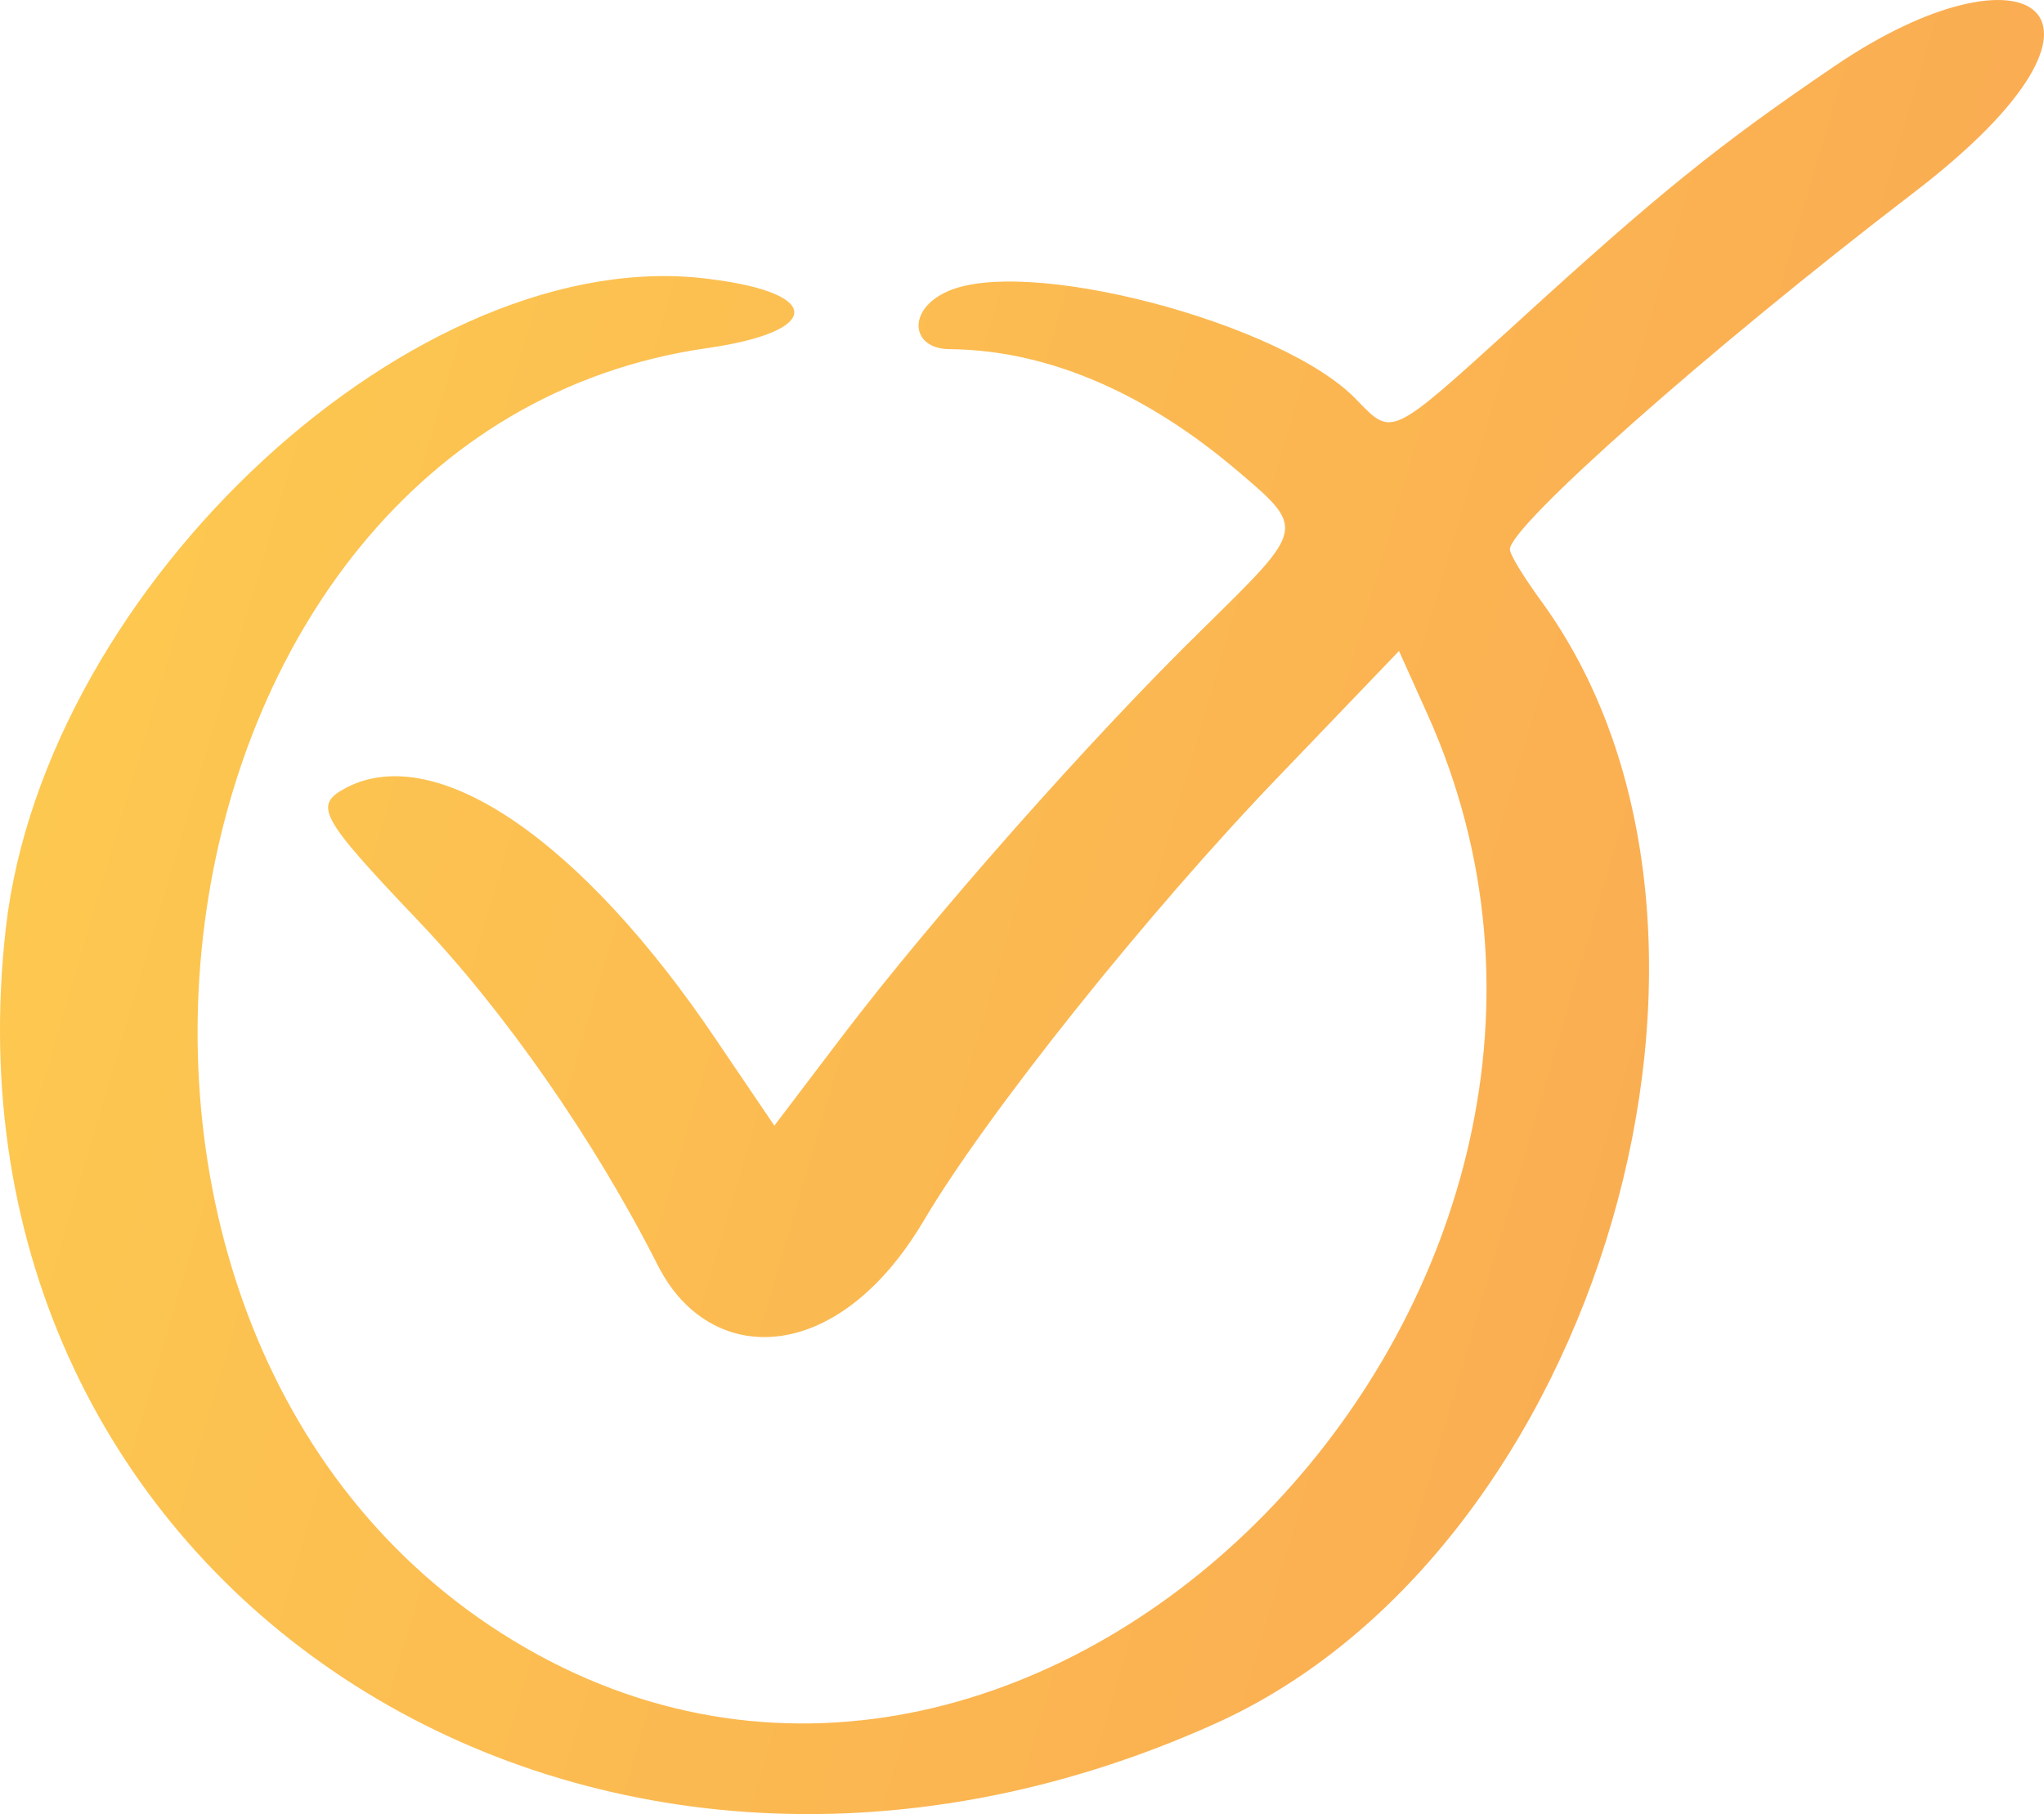 <svg width="89" height="79" viewBox="0 0 89 79" fill="none" xmlns="http://www.w3.org/2000/svg">
<path fill-rule="evenodd" clip-rule="evenodd" d="M79.894 2.87C74.779 6.347 72.245 8.395 65.936 14.158C60.534 19.063 60.63 19.015 59.1 17.444C55.945 14.062 44.377 11.014 41.079 12.776C39.501 13.586 39.693 15.205 41.366 15.205C45.907 15.253 50.113 17.349 53.698 20.349C56.901 23.064 56.901 22.921 52.36 27.398C47.484 32.16 40.553 40.019 36.681 45.115L33.717 49.02L31.232 45.353C25.352 36.59 18.994 32.256 15.075 34.304C13.641 35.066 13.88 35.542 18.182 40.067C21.958 44.02 25.878 49.64 28.65 55.117C30.897 59.546 36.442 59.546 40.218 53.164C42.943 48.544 49.97 39.733 55.754 33.732L60.916 28.35L62.159 31.113C73.249 55.831 46.193 84.455 23.44 72.072C0.208 59.403 5.466 18.777 30.802 15.158C35.773 14.443 35.868 12.776 30.945 12.157C18.229 10.443 1.977 25.445 0.256 40.4C-2.994 68.929 25.256 87.503 52.886 75.073C69.664 67.547 77.503 40.495 67.13 26.207C66.366 25.16 65.744 24.159 65.744 23.921C65.744 22.921 74.301 15.3 83.383 8.347C93.612 0.489 88.307 -2.845 79.894 2.87Z" fill="url(#paint0_linear_6_128415)"/>
<defs>
<linearGradient id="paint0_linear_6_128415" x1="0" y1="0" x2="89.654" y2="26.395" gradientUnits="userSpaceOnUse">
<stop stop-color="#FDCC50"/>
<stop offset="1" stop-color="#FAAA52"/>
</linearGradient>
</defs>
</svg>
